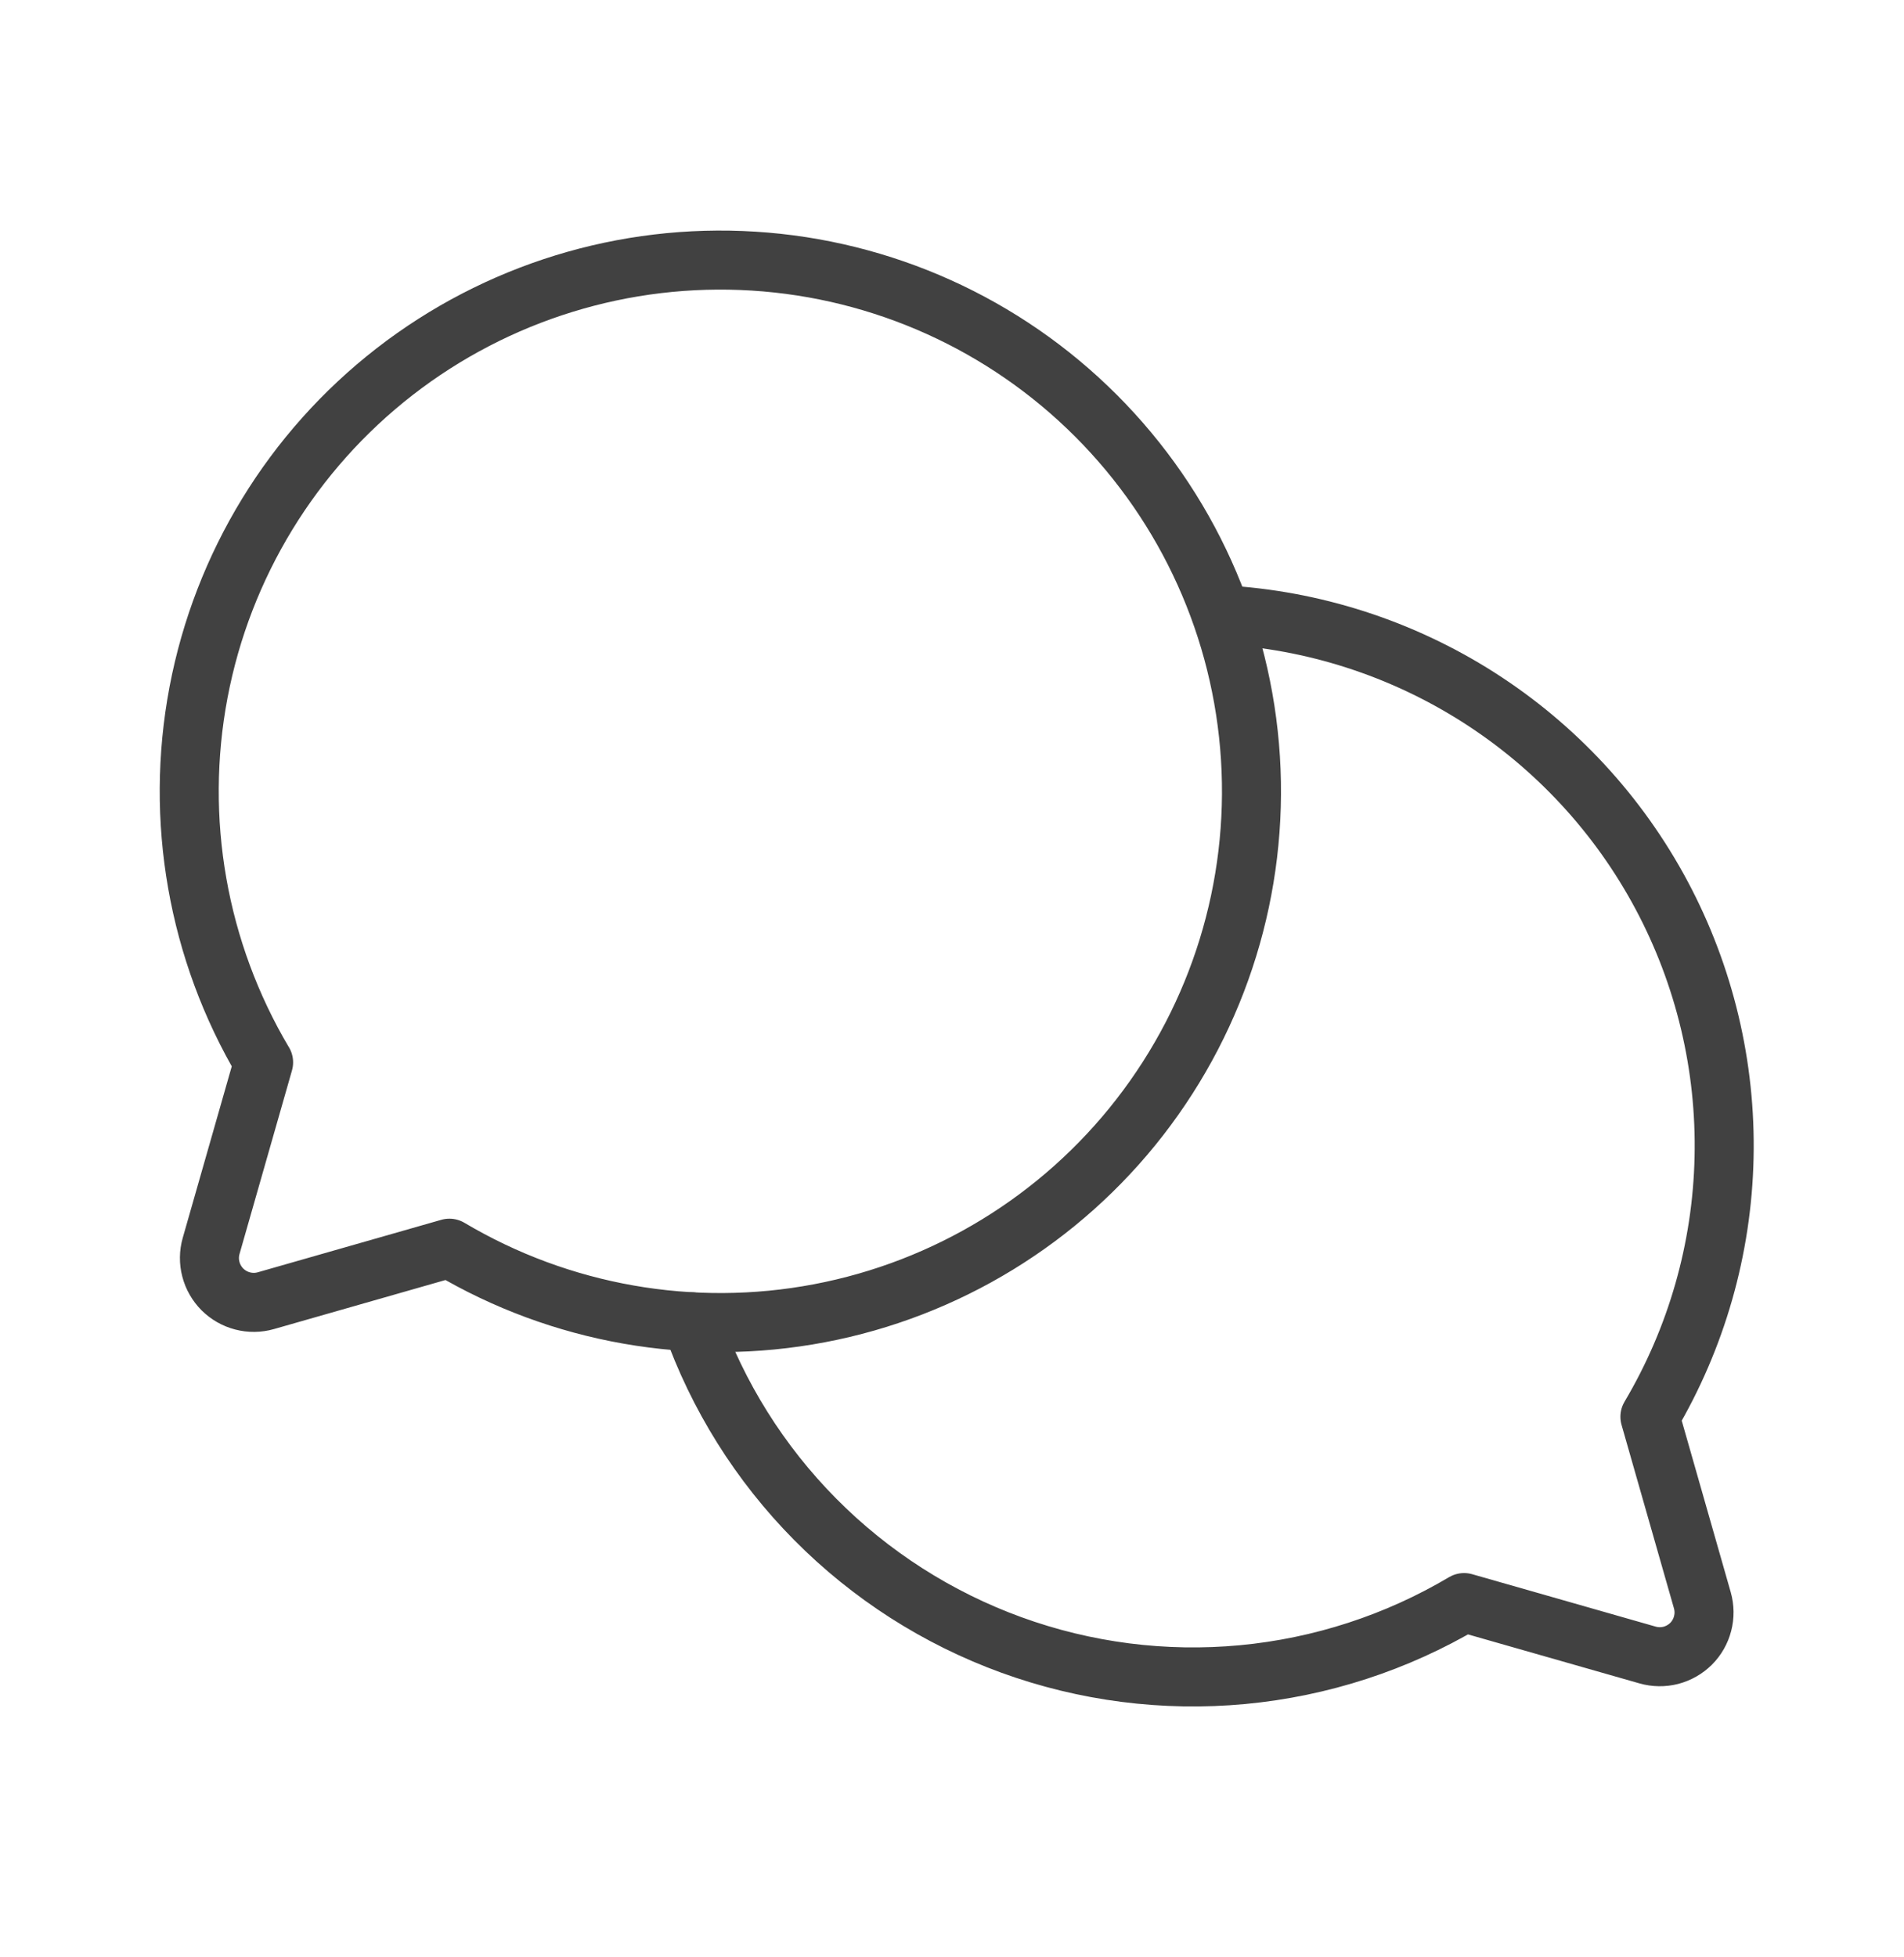 <svg width="36" height="37" viewBox="0 0 36 37" fill="none" xmlns="http://www.w3.org/2000/svg">
<path d="M4.983 20.082C3.735 17.978 3.298 15.49 3.754 13.086C4.21 10.683 5.528 8.528 7.46 7.027C9.392 5.527 11.806 4.783 14.248 4.936C16.689 5.088 18.991 6.127 20.721 7.857C22.451 9.587 23.49 11.889 23.643 14.331C23.796 16.773 23.052 19.186 21.551 21.119C20.051 23.051 17.896 24.369 15.492 24.825C13.089 25.281 10.601 24.844 8.497 23.595L8.497 23.595L5.027 24.587C4.884 24.628 4.732 24.63 4.587 24.592C4.443 24.555 4.311 24.479 4.205 24.374C4.1 24.268 4.024 24.136 3.987 23.992C3.949 23.847 3.951 23.695 3.992 23.552L4.984 20.082L4.983 20.082Z" stroke="#414141" stroke-width="1.116" stroke-linecap="round" stroke-linejoin="round"/>
<path d="M13.074 24.987C13.568 26.389 14.367 27.664 15.413 28.72C16.459 29.776 17.726 30.587 19.123 31.095C20.52 31.603 22.012 31.794 23.492 31.656C24.973 31.517 26.403 31.052 27.682 30.294L27.682 30.294L31.152 31.285C31.296 31.326 31.447 31.328 31.592 31.291C31.736 31.253 31.868 31.178 31.974 31.073C32.08 30.967 32.155 30.835 32.192 30.691C32.23 30.546 32.228 30.394 32.187 30.25L31.196 26.781L31.196 26.781C32.077 25.295 32.56 23.608 32.598 21.881C32.637 20.154 32.23 18.447 31.417 16.923C30.604 15.399 29.412 14.111 27.955 13.182C26.499 12.254 24.828 11.716 23.104 11.621" stroke="#414141" stroke-width="1.116" stroke-linecap="round" stroke-linejoin="round"/>
</svg>
